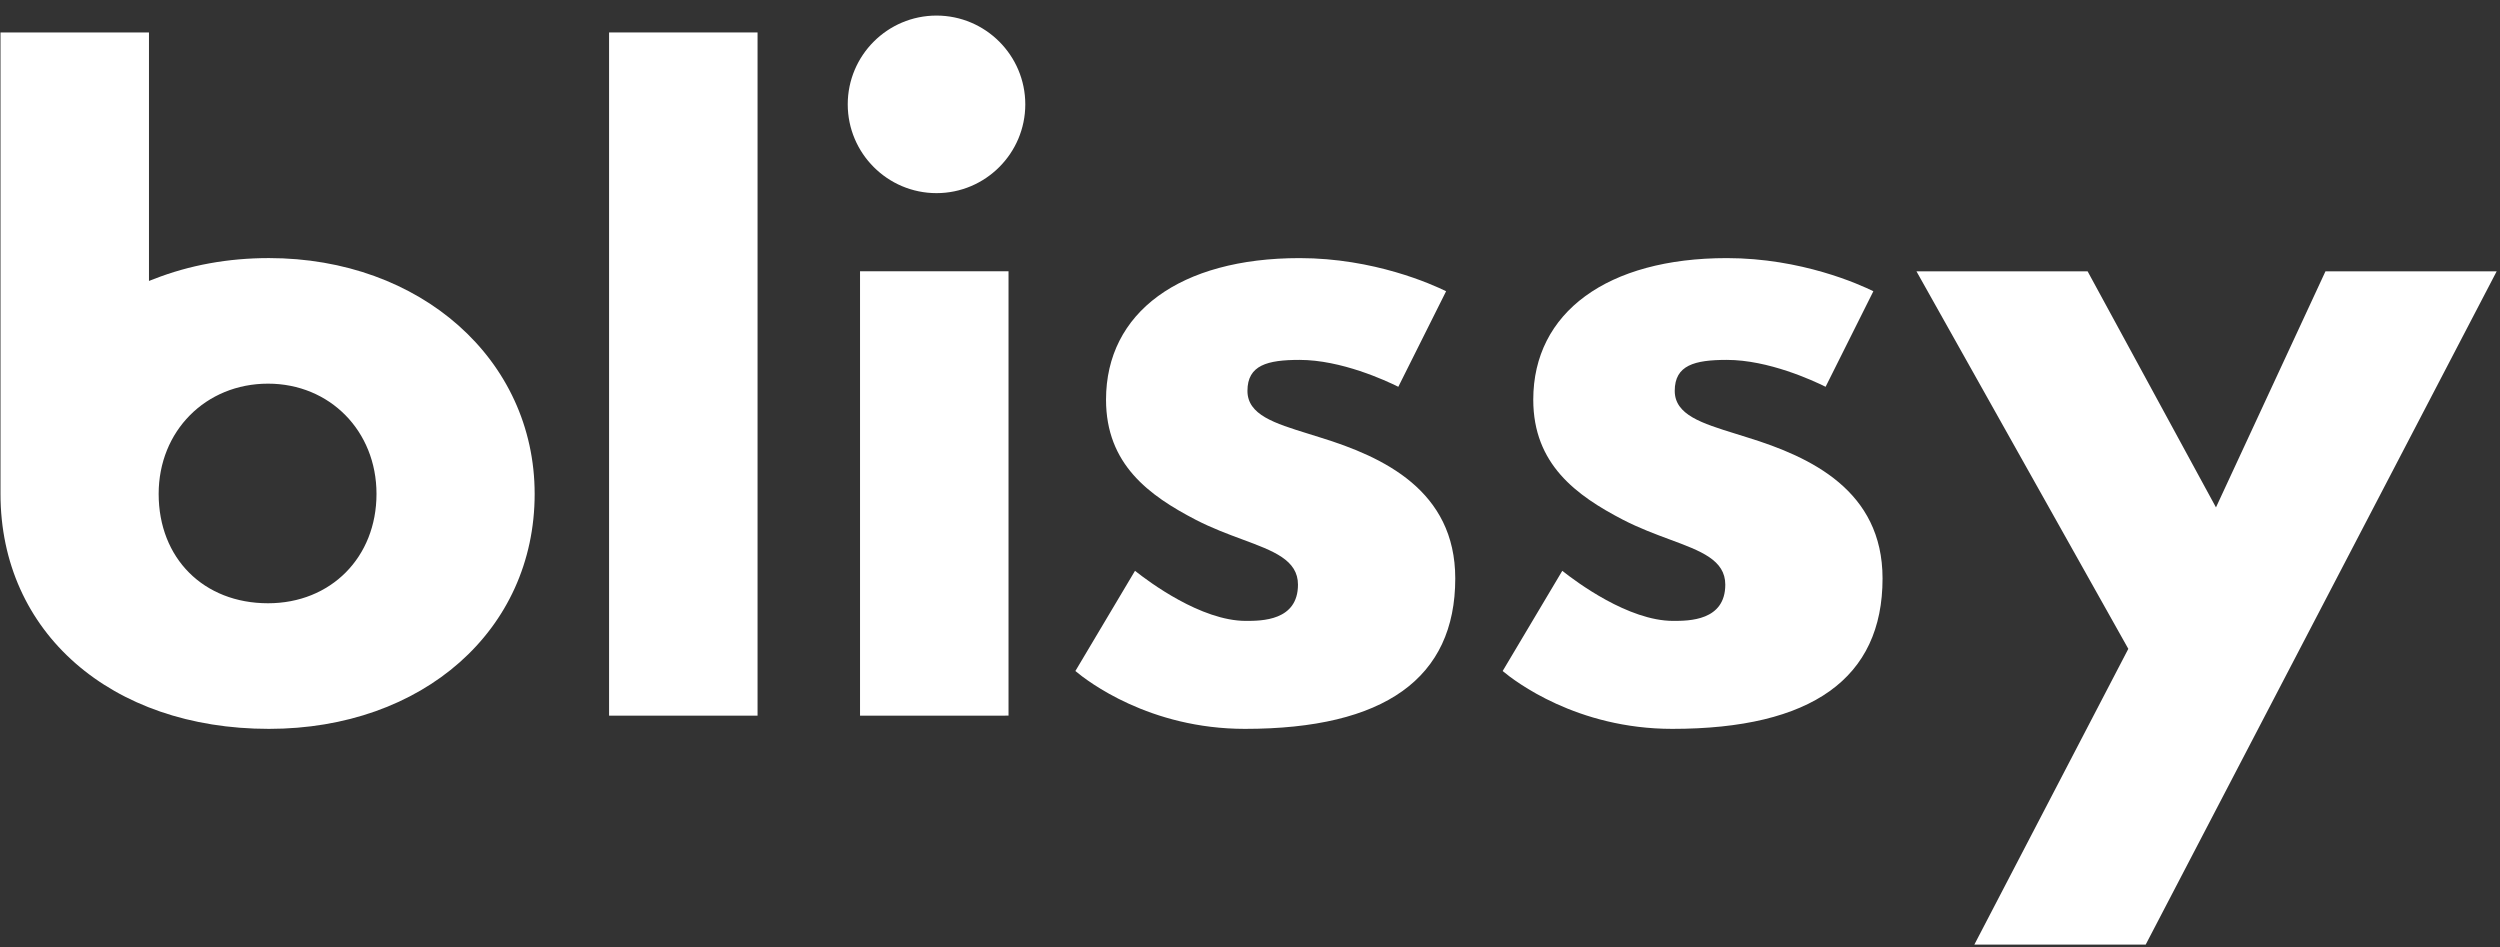 <svg xmlns="http://www.w3.org/2000/svg" fill="none" viewBox="0 0 95 36" height="36" width="95">
<rect x="0" y="0" width="95" height="36" fill="#333333" stroke="none"/>
<g clip-path="url(#clip0_5_1023)">
<path fill="white" d="M28.787 1.233H23.145V27.195H28.787V1.233Z"></path>
<path fill="white" d="M10.219 27.697C4.213 27.697 0.019 24.026 0.019 18.769V1.233H5.661V10.676L5.853 10.602C7.203 10.074 8.673 9.807 10.218 9.807C15.975 9.807 20.317 13.66 20.317 18.769C20.318 23.942 16.07 27.697 10.219 27.697ZM10.185 14.579C7.816 14.579 6.029 16.38 6.029 18.768C6.029 21.215 7.737 22.924 10.185 22.924C12.574 22.924 14.307 21.177 14.307 18.768C14.307 16.38 12.535 14.579 10.185 14.579Z"></path>
<path fill="white" d="M32.681 27.195V10.309H38.324V27.194L32.681 27.195ZM35.587 7.339C33.727 7.339 32.214 5.825 32.214 3.965C32.214 2.105 33.727 0.592 35.587 0.592C37.447 0.592 38.961 2.105 38.961 3.965C38.961 5.825 37.447 7.339 35.587 7.339Z"></path>
<path fill="white" d="M47.309 27.697C43.68 27.697 41.329 25.89 40.864 25.499L43.13 21.691C43.653 22.106 45.641 23.594 47.343 23.594C47.935 23.594 49.323 23.594 49.323 22.216C49.323 21.281 48.395 20.938 47.222 20.503C46.674 20.3 46.054 20.07 45.433 19.749C43.665 18.83 42.029 17.643 42.029 15.188C42.029 11.869 44.847 9.808 49.384 9.808C52.212 9.808 54.424 10.807 54.952 11.067L53.136 14.698C52.66 14.461 50.964 13.676 49.384 13.676C48.161 13.676 47.403 13.874 47.403 14.853C47.403 15.765 48.428 16.083 49.725 16.485L50.178 16.627C52.563 17.363 55.3 18.637 55.3 21.981C55.3 25.774 52.611 27.697 47.309 27.697Z"></path>
<path fill="white" d="M63.546 27.697C59.923 27.697 57.567 25.89 57.101 25.499L59.367 21.691C59.89 22.106 61.878 23.594 63.581 23.594C64.173 23.594 65.561 23.594 65.561 22.216C65.561 21.281 64.633 20.938 63.459 20.503C62.912 20.3 62.292 20.07 61.67 19.749C59.902 18.83 58.264 17.642 58.264 15.188C58.264 11.869 61.083 9.808 65.62 9.808C68.452 9.808 70.661 10.807 71.188 11.067L69.373 14.698C68.897 14.461 67.2 13.676 65.62 13.676C64.397 13.676 63.64 13.874 63.64 14.853C63.64 15.765 64.665 16.083 65.962 16.485L66.414 16.627C68.799 17.363 71.537 18.637 71.537 21.981C71.537 25.774 68.849 27.697 63.546 27.697Z"></path>
<path fill="white" d="M75.025 35.895L80.876 24.656L72.825 10.31H79.329L84.207 19.281L88.368 10.31H94.874L81.536 35.895H75.025Z"></path>
</g>
<defs>
<clipPath id="clip0_5_1023">
<rect transform="translate(0 0.572)" fill="white" height="35.342" width="94.893"></rect>
</clipPath>
</defs>
</svg>
